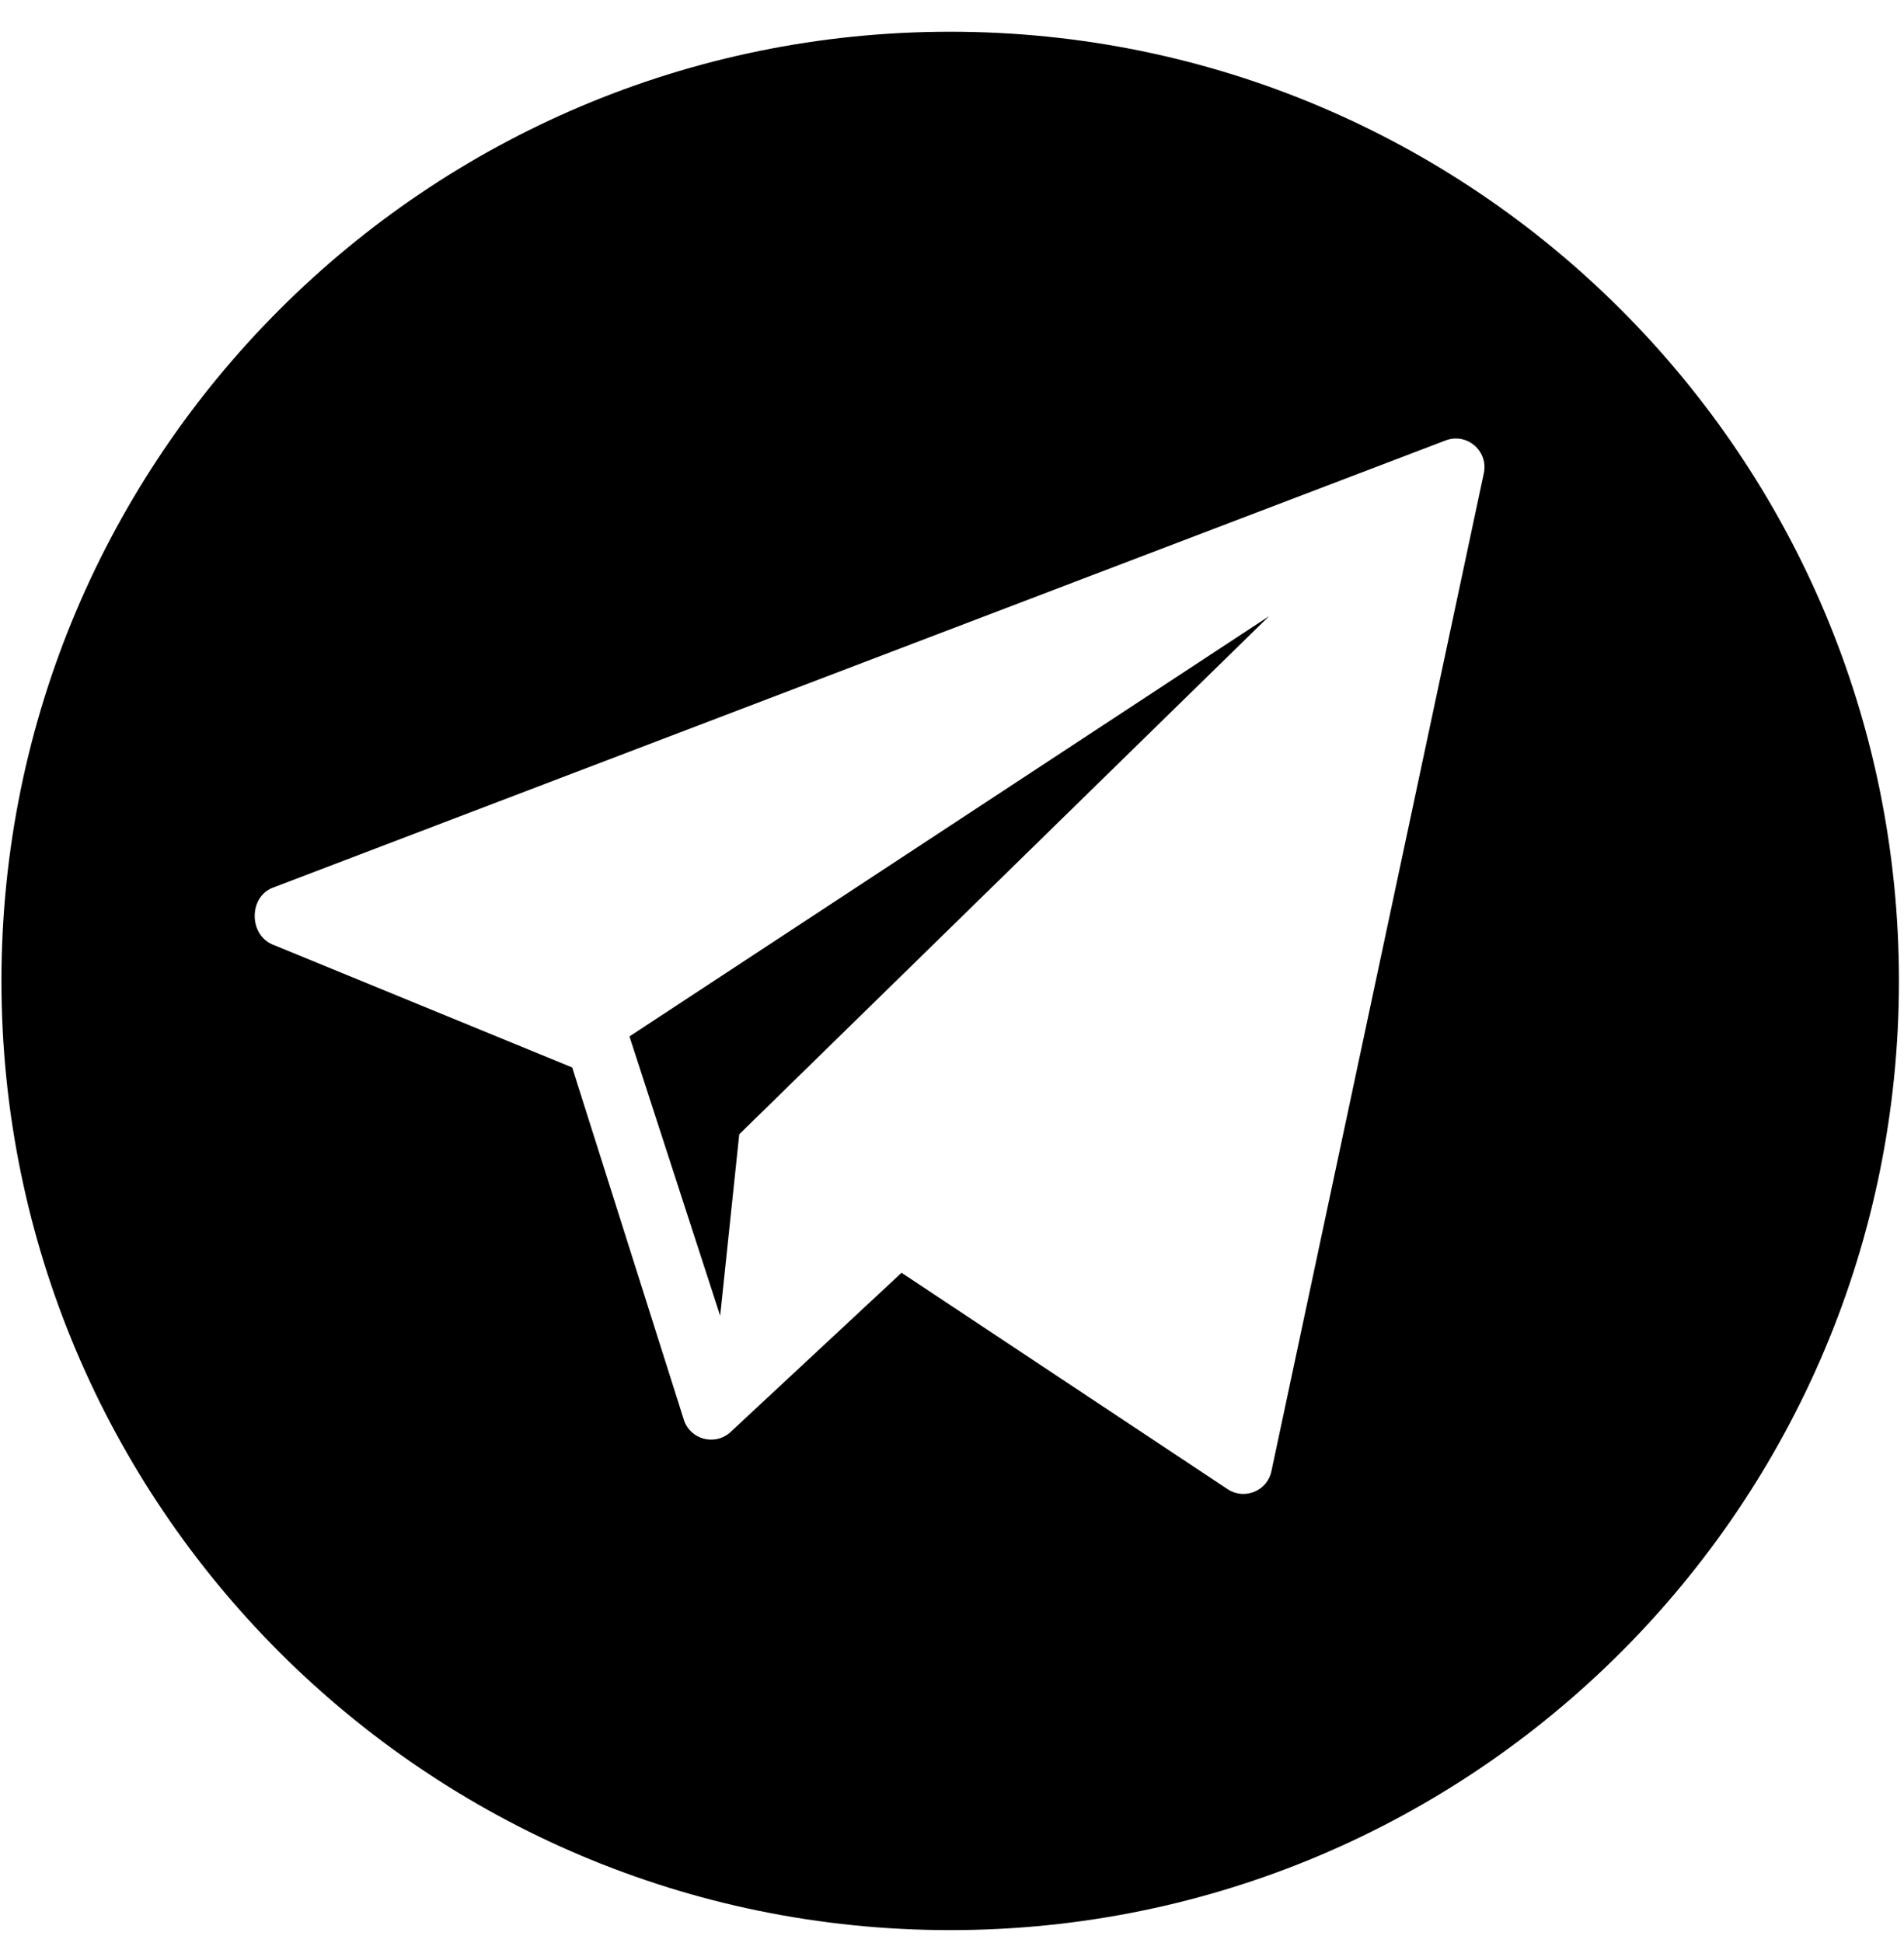 <?xml version="1.0" encoding="UTF-8"?> <svg xmlns="http://www.w3.org/2000/svg" width="50" height="51" viewBox="0 0 50 51" fill="none"> <g clip-path="url(#clip0_2_1914)"> <path d="M24.953 0.833C11.193 0.833 0.038 11.988 0.038 25.747C0.038 39.507 11.193 50.662 24.953 50.662C38.712 50.662 49.867 39.507 49.867 25.747C49.867 11.988 38.712 0.833 24.953 0.833ZM38.968 12.413L33.389 38.611C33.285 39.125 32.699 39.377 32.253 39.098L23.675 33.408L19.163 37.608C18.761 37.951 18.139 37.784 17.964 37.285L15.026 28.019L7.137 24.783C6.531 24.507 6.54 23.543 7.16 23.302L37.958 11.562C38.513 11.347 39.086 11.83 38.968 12.413Z" fill="black"></path> <path d="M18.912 34.537L19.413 29.773L33.327 16.173L16.53 27.204L18.912 34.537Z" fill="black"></path> </g> <defs> <clipPath id="clip0_2_1914"> <rect width="49.829" height="49.829" fill="white" transform="translate(0.038 0.833)"></rect> </clipPath> </defs> </svg> 